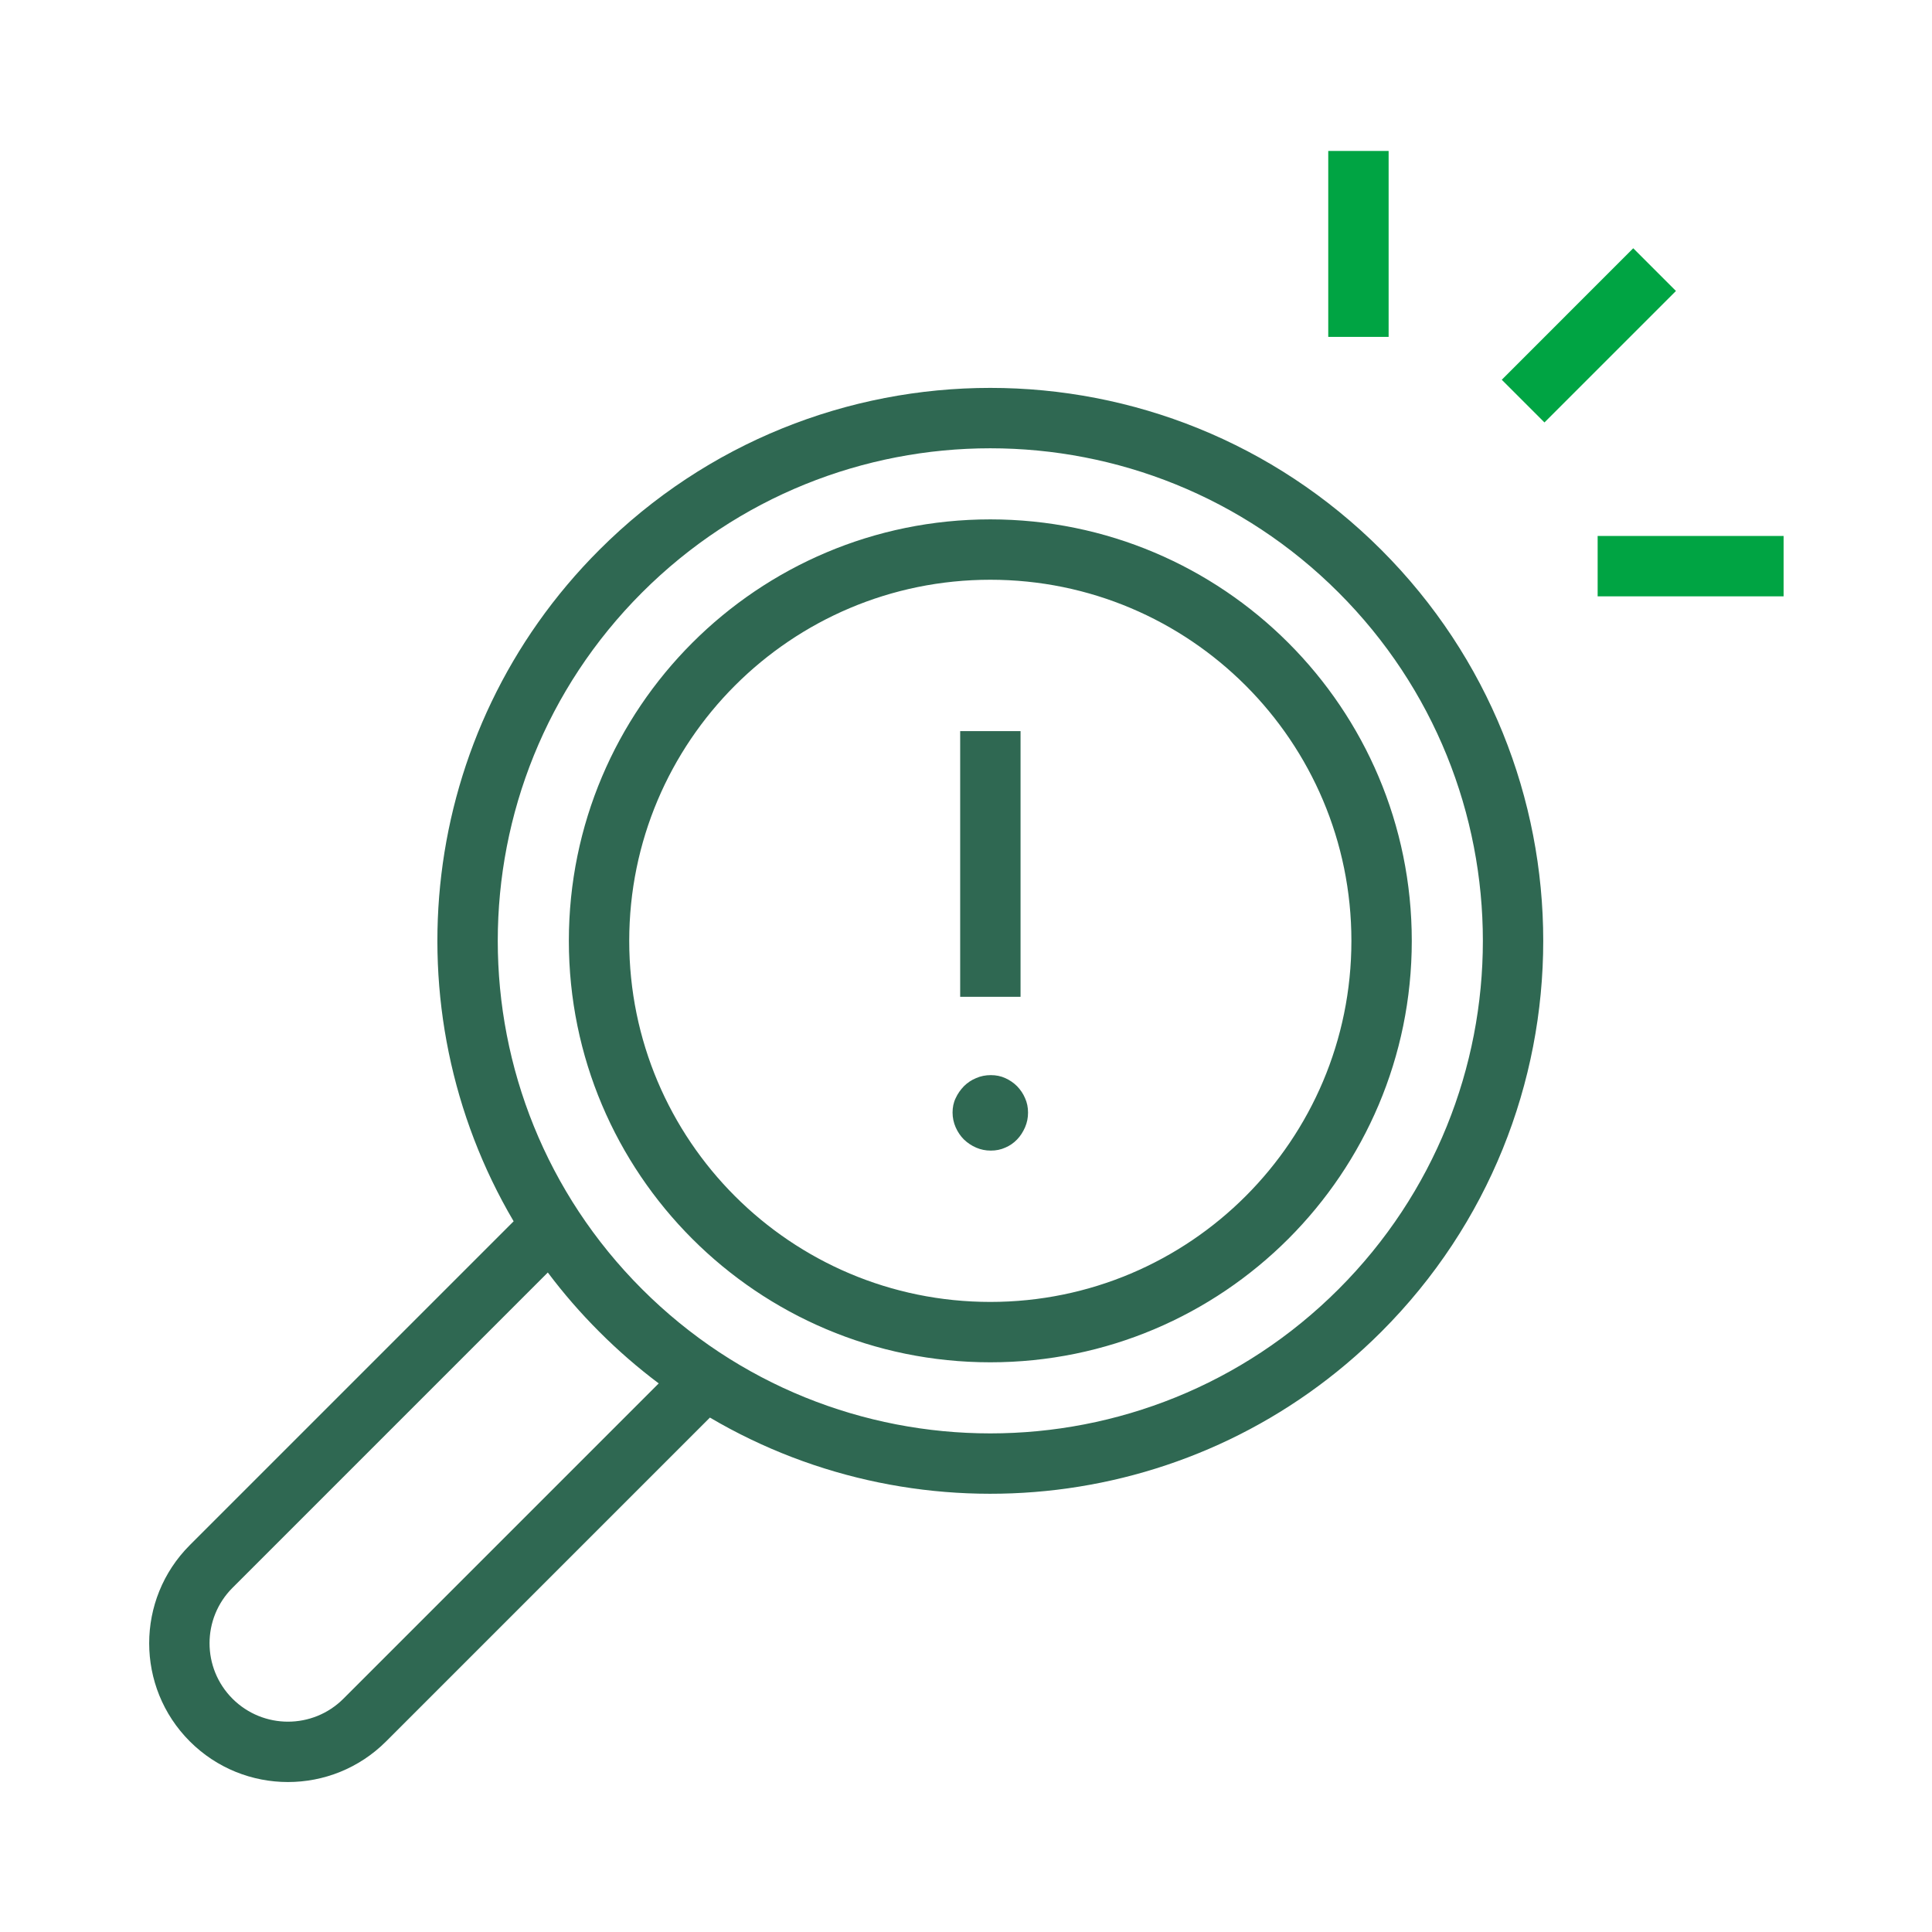 <svg width="64" height="64" viewBox="0 0 64 64" fill="none" xmlns="http://www.w3.org/2000/svg">
<g id="Picto/Not Found">
<path id="Union" fill-rule="evenodd" clip-rule="evenodd" d="M44.343 42.704C50.715 36.332 50.715 26.001 44.343 19.629C37.971 13.257 27.64 13.257 21.268 19.629C14.896 26.001 14.896 36.332 21.268 42.704C27.64 49.076 37.971 49.076 44.343 42.704ZM45.757 18.215C52.91 25.368 52.91 36.965 45.757 44.118C39.727 50.148 30.539 51.095 23.517 46.959L12.79 57.686C10.995 59.481 8.084 59.481 6.288 57.686C4.493 55.89 4.493 52.979 6.288 51.184L17.015 40.457C12.877 33.435 13.823 24.245 19.854 18.215C27.007 11.061 38.604 11.061 45.757 18.215ZM19.854 44.118C20.477 44.742 21.135 45.312 21.821 45.827L11.376 56.272C10.362 57.286 8.717 57.286 7.702 56.272C6.688 55.257 6.688 53.612 7.702 52.598L18.147 42.153C18.661 42.838 19.23 43.495 19.854 44.118ZM44.767 31.167C44.767 37.773 39.411 43.128 32.805 43.128C26.199 43.128 20.844 37.773 20.844 31.167C20.844 24.561 26.199 19.205 32.805 19.205C39.411 19.205 44.767 24.561 44.767 31.167ZM46.767 31.167C46.767 38.877 40.516 45.128 32.805 45.128C25.095 45.128 18.844 38.877 18.844 31.167C18.844 23.456 25.095 17.205 32.805 17.205C40.516 17.205 46.767 23.456 46.767 31.167ZM33.807 24.219L33.807 33.021L31.807 33.021L31.807 24.219L33.807 24.219ZM31.931 35.982C31.819 36.099 31.725 36.229 31.658 36.377C31.586 36.524 31.555 36.686 31.555 36.856C31.555 37.026 31.591 37.192 31.658 37.344C31.725 37.496 31.815 37.631 31.931 37.747C32.048 37.859 32.182 37.949 32.334 38.016C32.491 38.083 32.648 38.115 32.823 38.115C32.997 38.115 33.154 38.083 33.302 38.016C33.45 37.953 33.58 37.864 33.692 37.747C33.804 37.631 33.889 37.496 33.956 37.344C34.023 37.187 34.055 37.031 34.055 36.856C34.055 36.681 34.023 36.524 33.956 36.377C33.894 36.229 33.804 36.099 33.692 35.982C33.58 35.87 33.45 35.781 33.302 35.714C33.154 35.646 32.993 35.615 32.823 35.615C32.652 35.615 32.487 35.646 32.334 35.714C32.182 35.776 32.048 35.866 31.931 35.982Z" fill="#2F6852"/>
<path id="Satelite" fill-rule="evenodd" clip-rule="evenodd" d="M44 11.16L44 5L46 5L46 11.16L44 11.16ZM49.748 12.58L54.103 8.224L55.518 9.639L51.162 13.994L49.748 12.58ZM59.084 17.755L52.924 17.755L52.924 19.755L59.084 19.755L59.084 17.755Z" fill="#00A443"/>
</g>
</svg>
